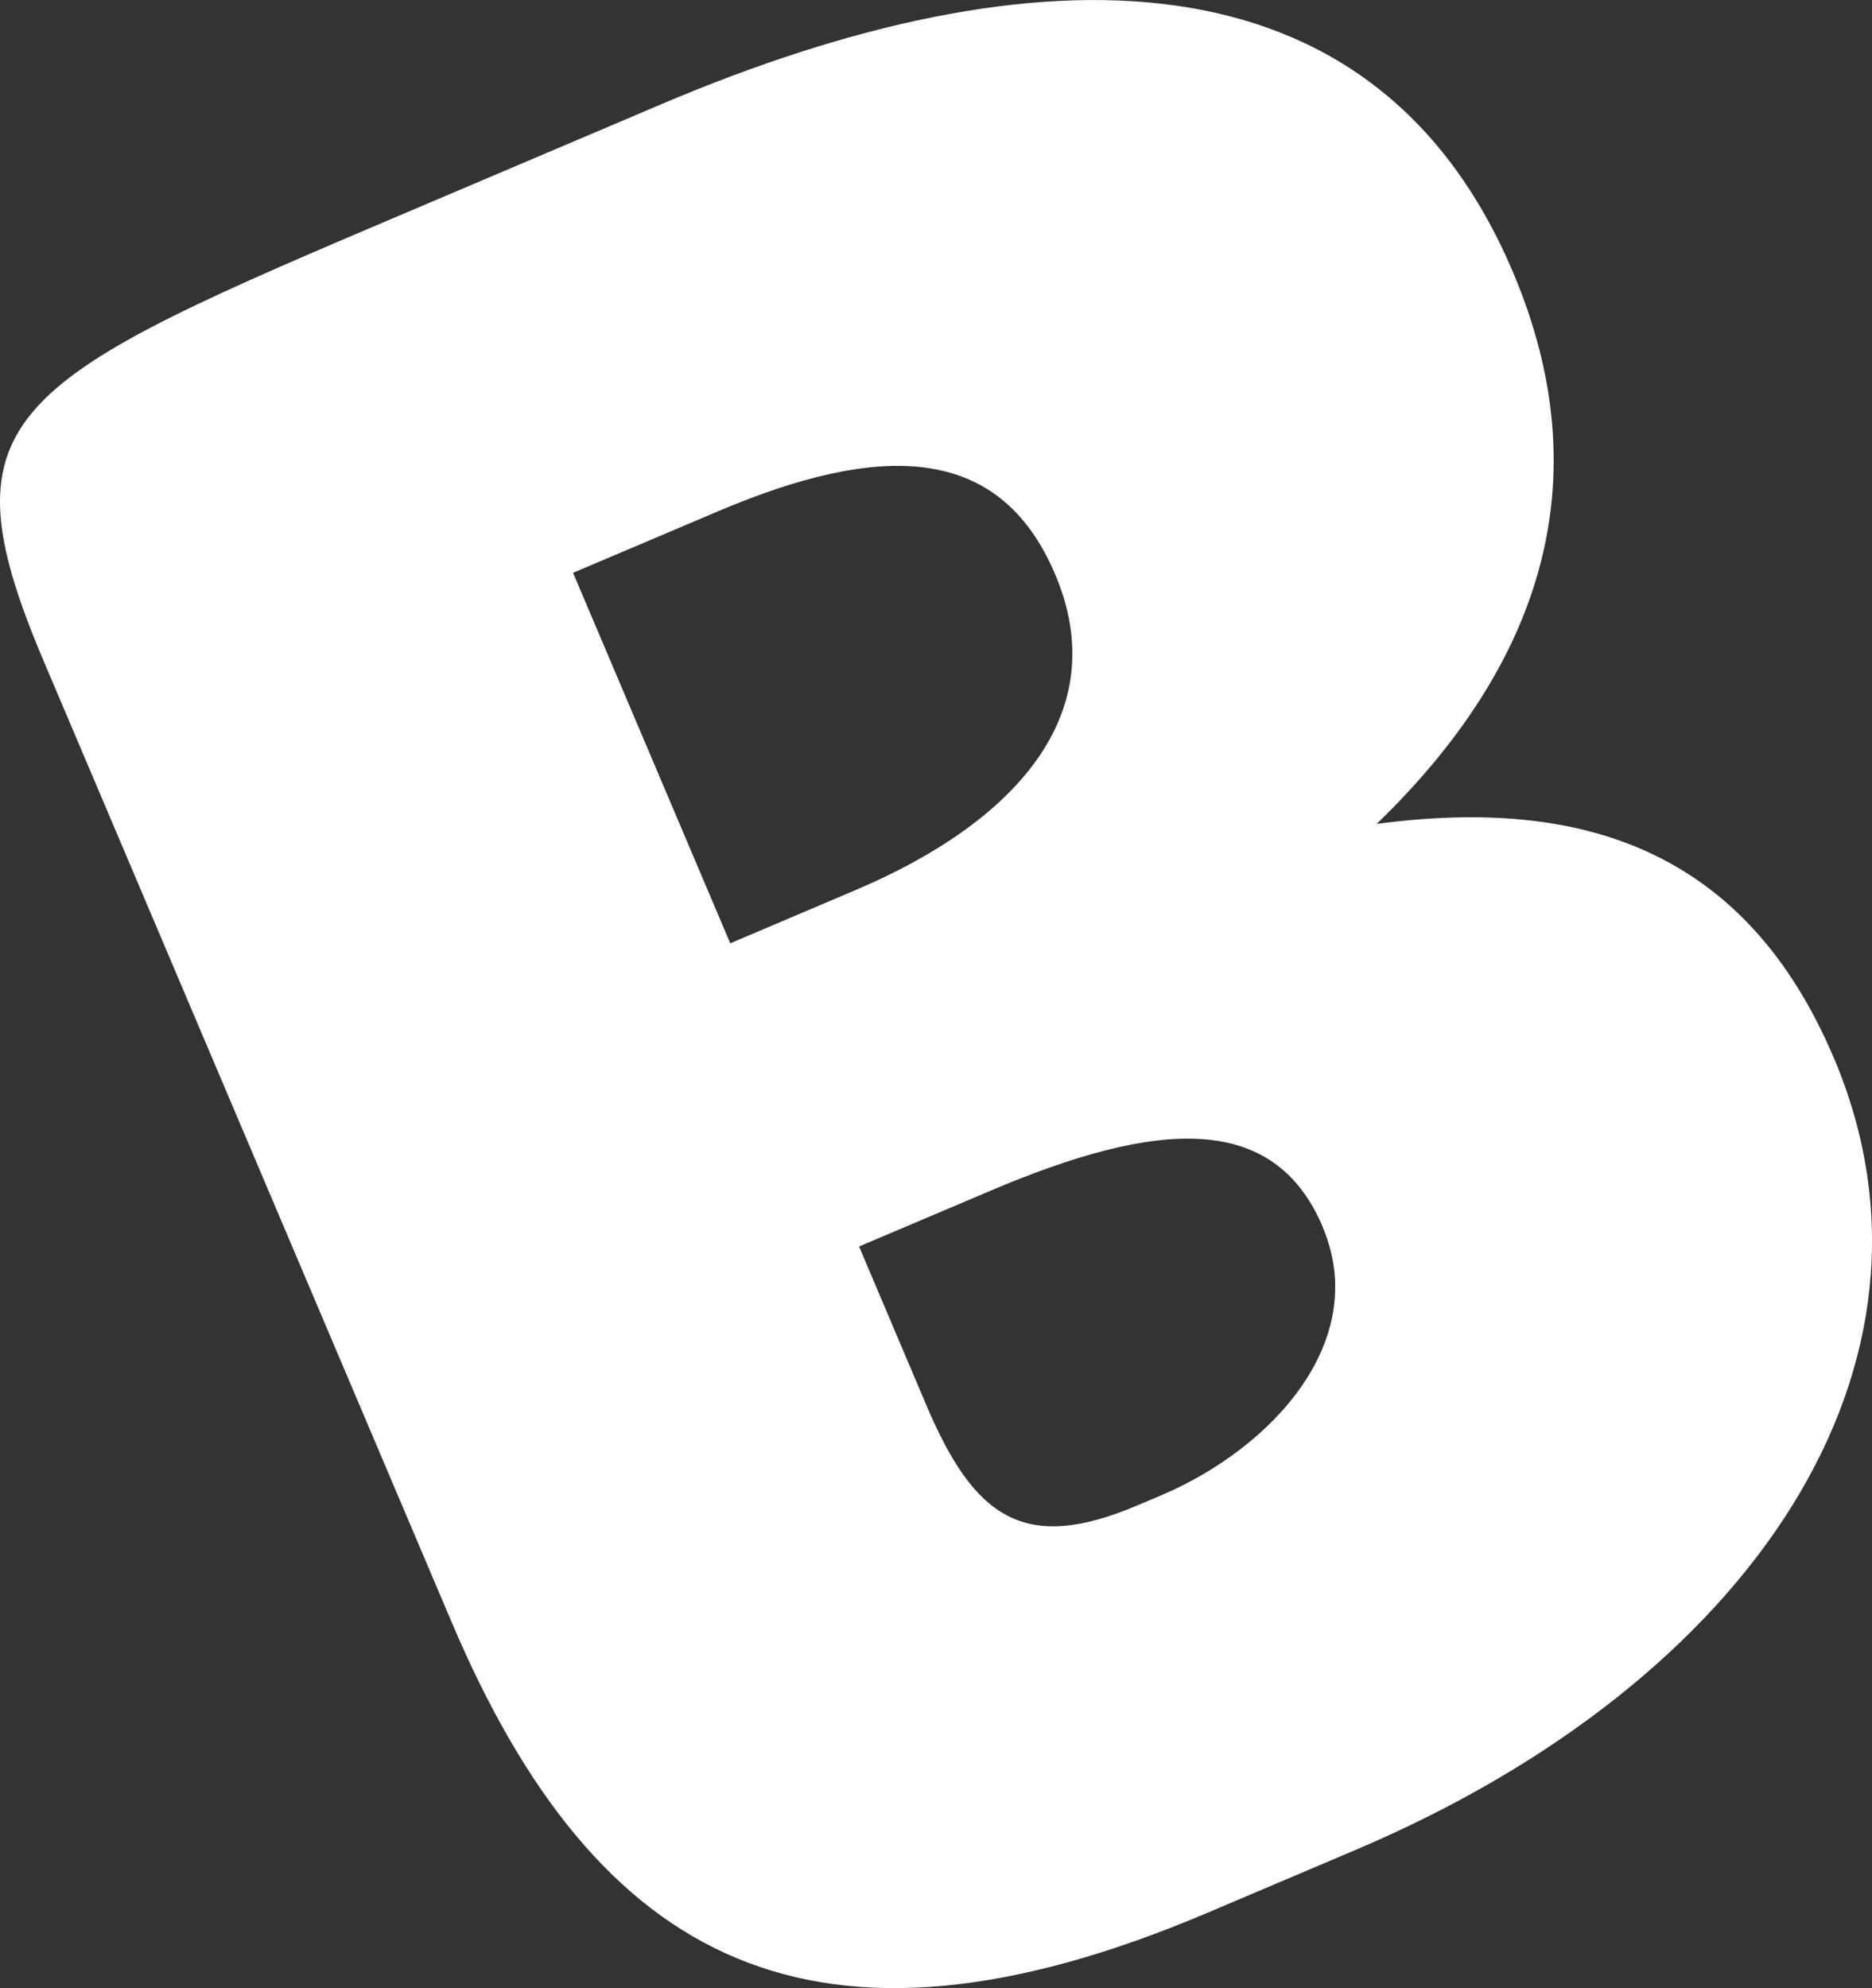 <?xml version="1.0" encoding="utf-8"?>
<svg xmlns="http://www.w3.org/2000/svg" id="Layer_2" viewBox="0 0 128.48 136.41">
  <rect x="0" y="0" width="128.48" height="136.41" fill="#333333" stroke="none"/>
  <defs>
    <style>.cls-1{fill:#fff;}</style>
  </defs>
  <g id="Layer_1-2">
    <path id="Path_4164" class="cls-1" d="m125.85,72.56c-6.02-14.18-17.18-17.93-31.37-16.03,11.26-10.87,15.45-23.52,9.35-37.88C94.29-3.83,71.07-3.75,45.46,7.12l-16.76,7.12C.7,26.12-4.27,28.23,3,45.36l28,65.94c9.93,23.39,24.86,31.41,51.93,19.91l10.13-4.3c27.26-11.57,41.71-33.36,32.79-54.36Zm-35.07,11.63c3.28,7.74-3.36,15.12-11.1,18.41l-1.66.7c-7.74,3.28-11.17.83-14.45-6.91l-4.61-10.87,9.03-3.83c11.42-4.85,19.44-5.43,22.8,2.5Zm-18.37-44.81c4.07,9.58-2.76,17.04-13.63,21.66l-8.66,3.68-10.79-25.42,9.95-4.22c11.05-4.69,19.3-4.72,23.13,4.31Z"/>
  </g>
</svg>